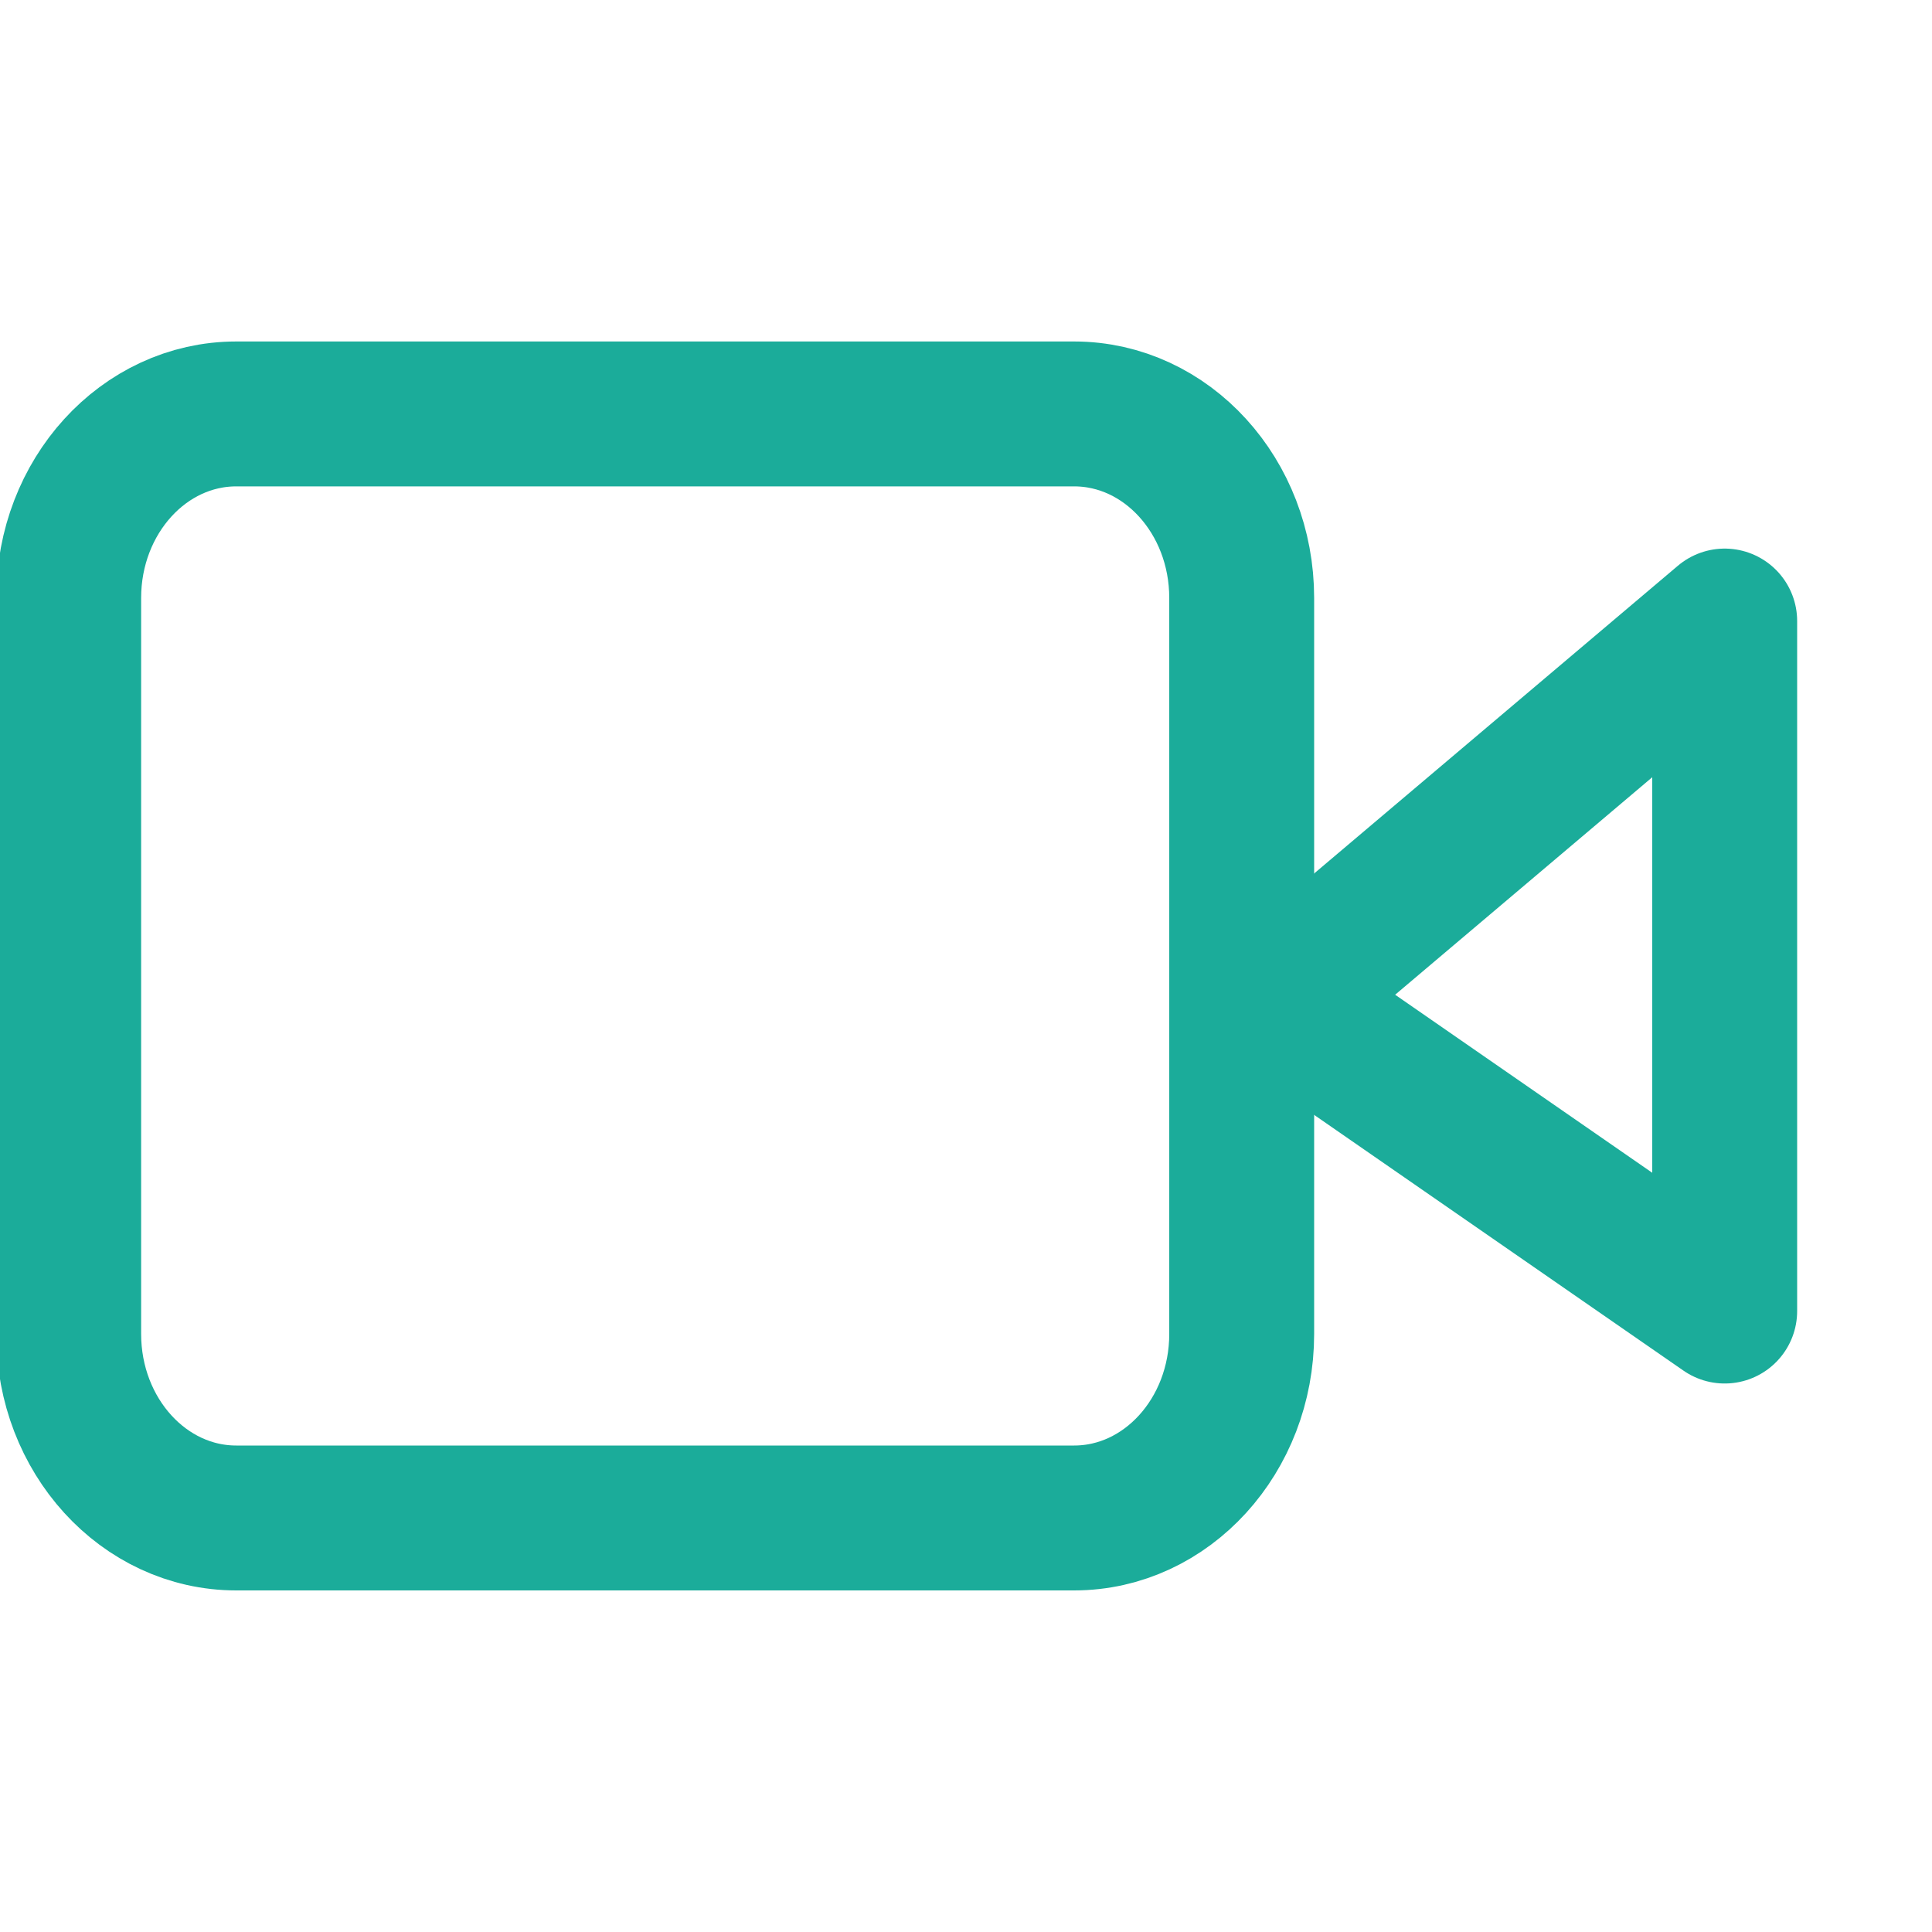 <svg width="20" height="20" viewBox="0 0 20 20" fill="none" xmlns="http://www.w3.org/2000/svg">
<g clip-path="url(#clip0_2085_17653)">
<path d="M17.854 6.429L13.211 10.357L17.854 13.572V6.429Z" stroke="#1BAC9A" stroke-width="1.5" stroke-linecap="round" stroke-linejoin="round"/>
<path d="M11.119 4.285H2.446C1.488 4.285 0.711 5.138 0.711 6.19V13.809C0.711 14.861 1.488 15.714 2.446 15.714H11.119C12.077 15.714 12.854 14.861 12.854 13.809V6.19C12.854 5.138 12.077 4.285 11.119 4.285Z" stroke="#1BAC9A" stroke-width="1.5" stroke-linecap="round" stroke-linejoin="round"/>
</g>
<defs>
<clipPath id="clip0_2085_17653">
<rect width="20" height="20" fill="white"/>
</clipPath>
</defs>
</svg>
